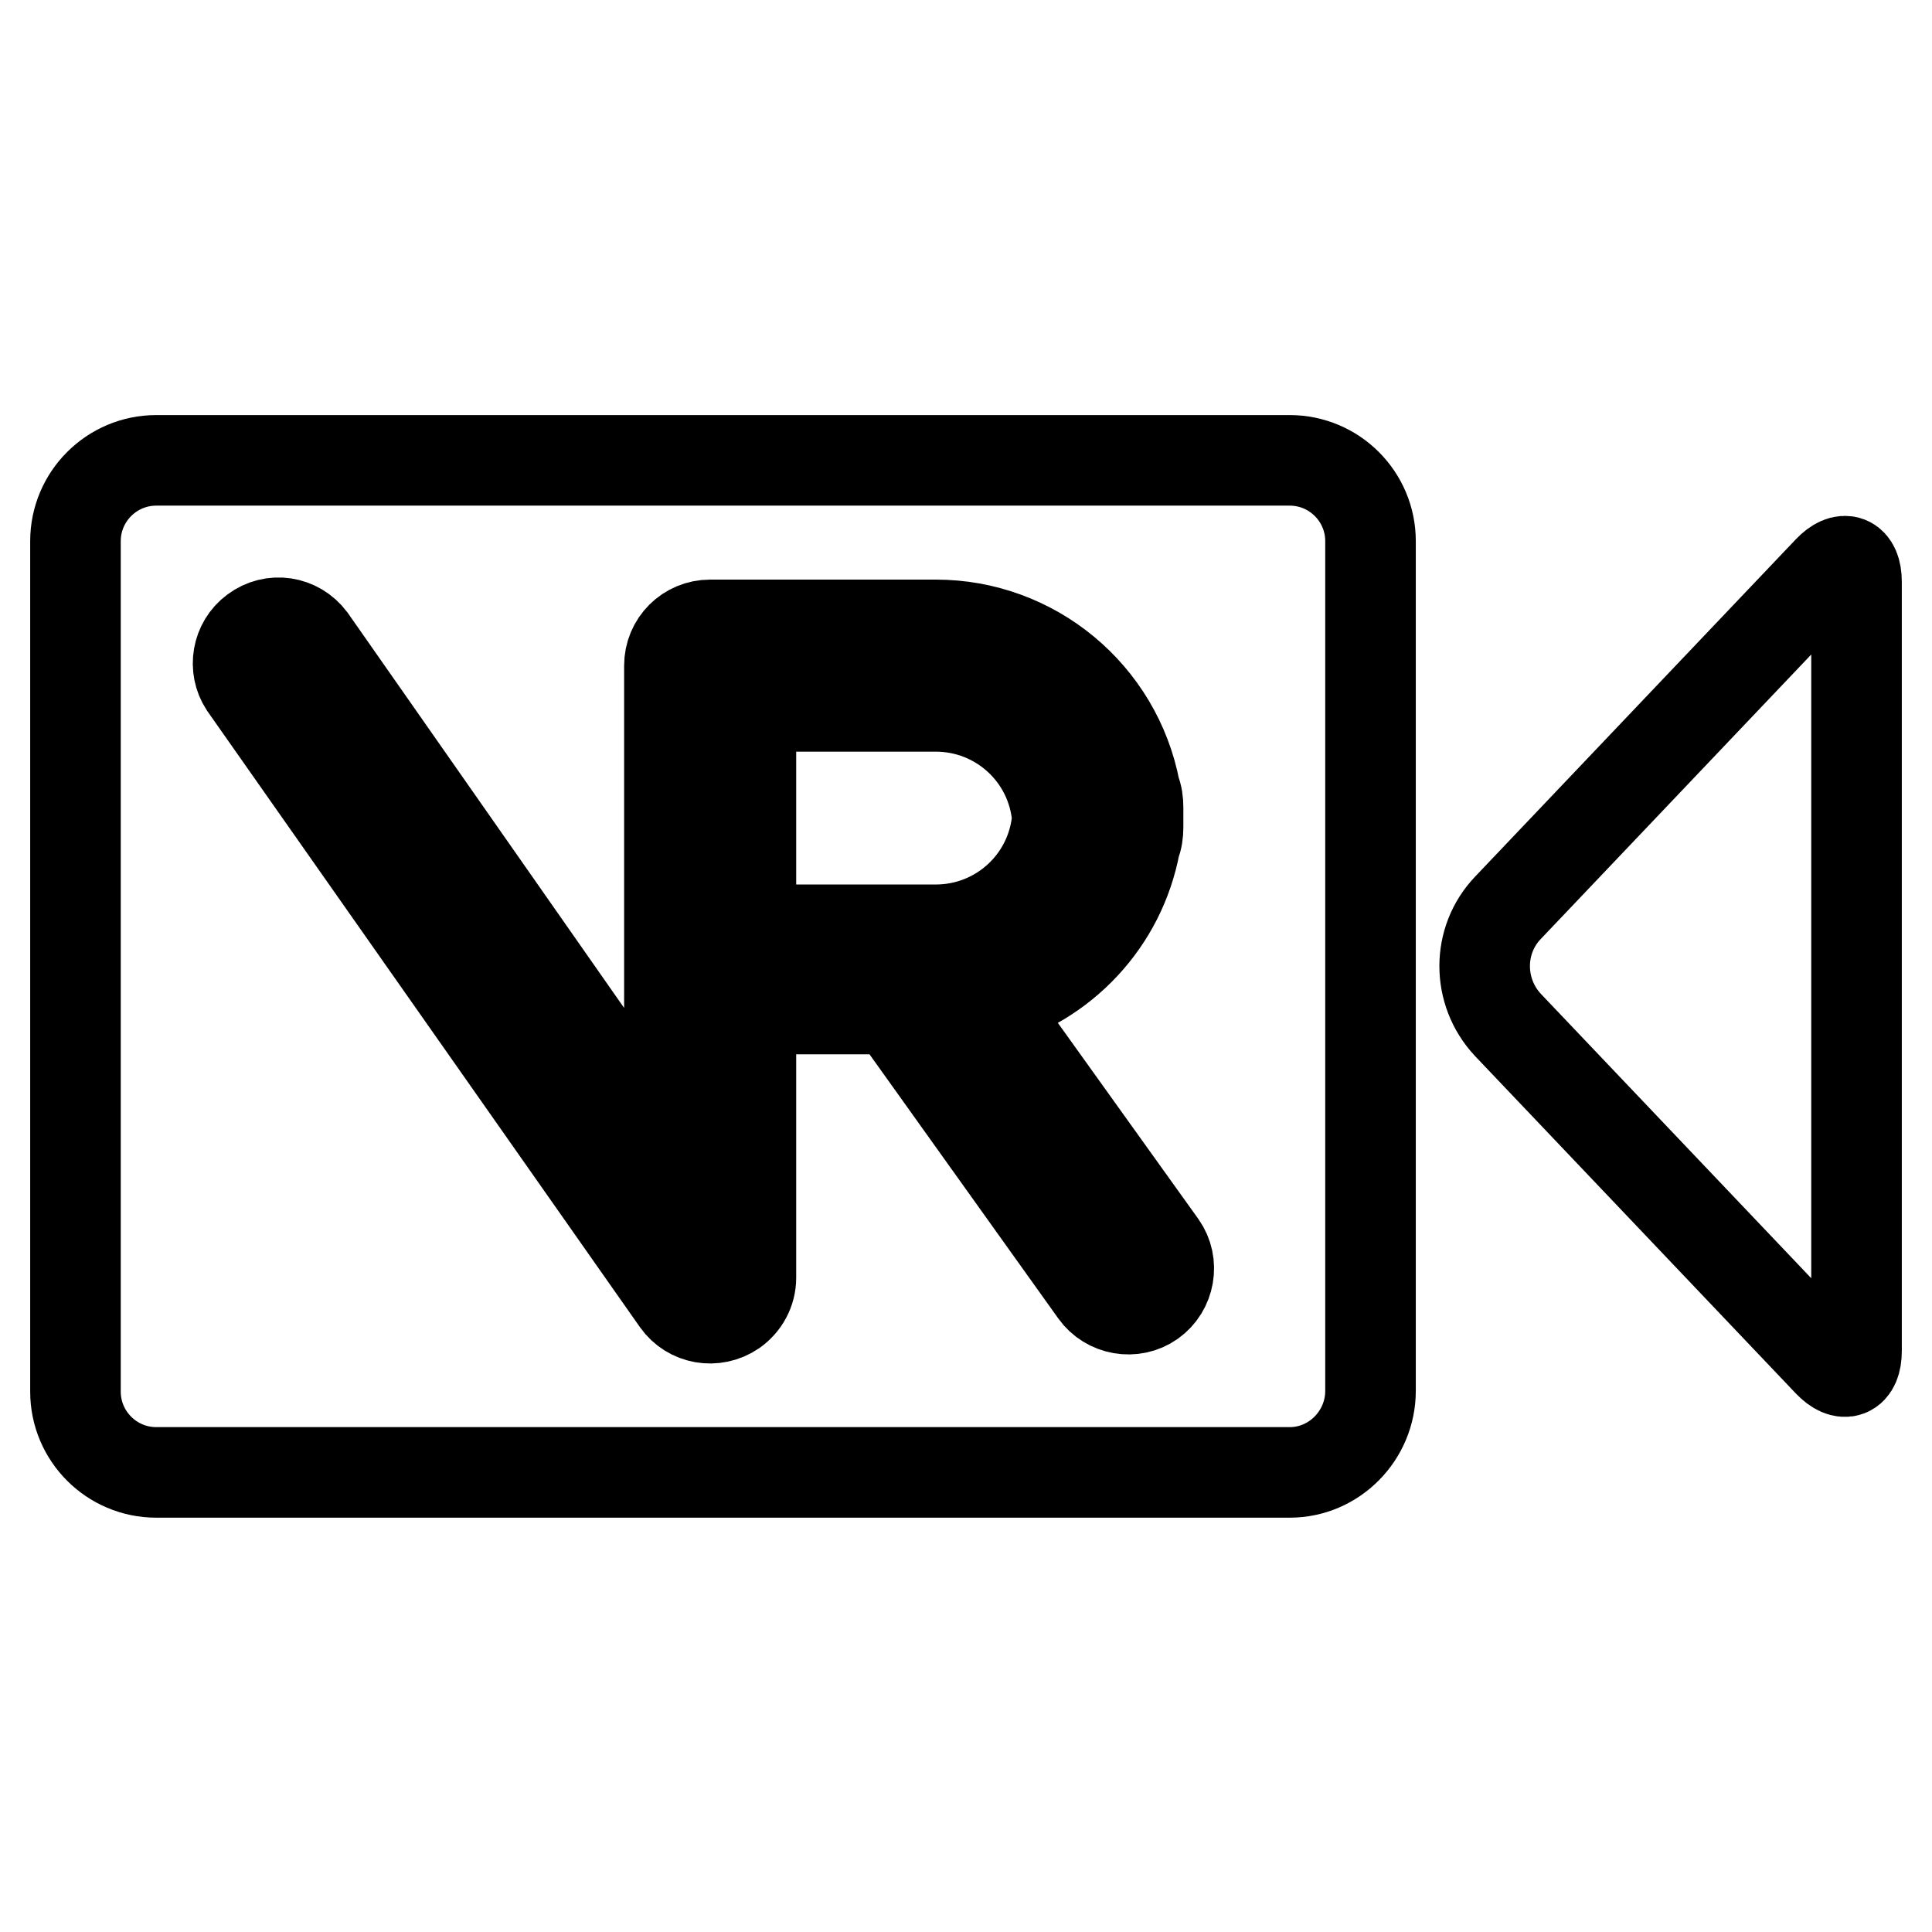 <?xml version="1.0" encoding="utf-8"?>
<!-- Svg Vector Icons : http://www.onlinewebfonts.com/icon -->
<!DOCTYPE svg PUBLIC "-//W3C//DTD SVG 1.1//EN" "http://www.w3.org/Graphics/SVG/1.1/DTD/svg11.dtd">
<svg version="1.1" xmlns="http://www.w3.org/2000/svg" xmlns:xlink="http://www.w3.org/1999/xlink" x="0px" y="0px" viewBox="0 0 256 256" enable-background="new 0 0 256 256" xml:space="preserve">
<g> <path stroke-width="12" fill-opacity="0" stroke="#000000"  d="M199.8,135.8c-4.1-4.4-4.1-11.2,0-15.5l42.5-44.7c2-2.1,3.7-1.5,3.7,1.5V179c0,3-1.7,3.6-3.7,1.5 L199.8,135.8L199.8,135.8z M10,71.7C10,65.8,14.8,61,20.7,61h150.2c5.9,0,10.7,4.8,10.7,10.7v112.6c0,5.9-4.8,10.8-10.7,10.8H20.7 c-5.9,0-10.7-4.8-10.7-10.7c0,0,0,0,0-0.1V71.7z M130.9,132.9c10-2.7,17.6-10.8,19.5-21c0.3-0.7,0.4-1.5,0.4-2.3V107 c0-0.8-0.1-1.6-0.4-2.3c-2.4-12.7-13.5-21.9-26.4-21.9H94.1c-3,0-5.4,2.4-5.4,5.4l0,0v64.4L41.2,84.7c-1.8-2.4-5.1-2.9-7.5-1.1 c-2.3,1.7-2.8,4.9-1.3,7.2l57.3,81.6c1.7,2.4,5,3,7.5,1.3c1.4-1,2.3-2.6,2.3-4.4v-35.6h18.8l26.8,37.5c1.7,2.4,5.1,3,7.5,1.3 c2.4-1.7,3-5.1,1.3-7.5L130.9,132.9L130.9,132.9z M99.5,123.2V93.6H124c8.4,0,15.4,6.4,16.1,14.8c-0.7,8.4-7.7,14.8-16.1,14.8 L99.5,123.2z"/></g>
</svg>